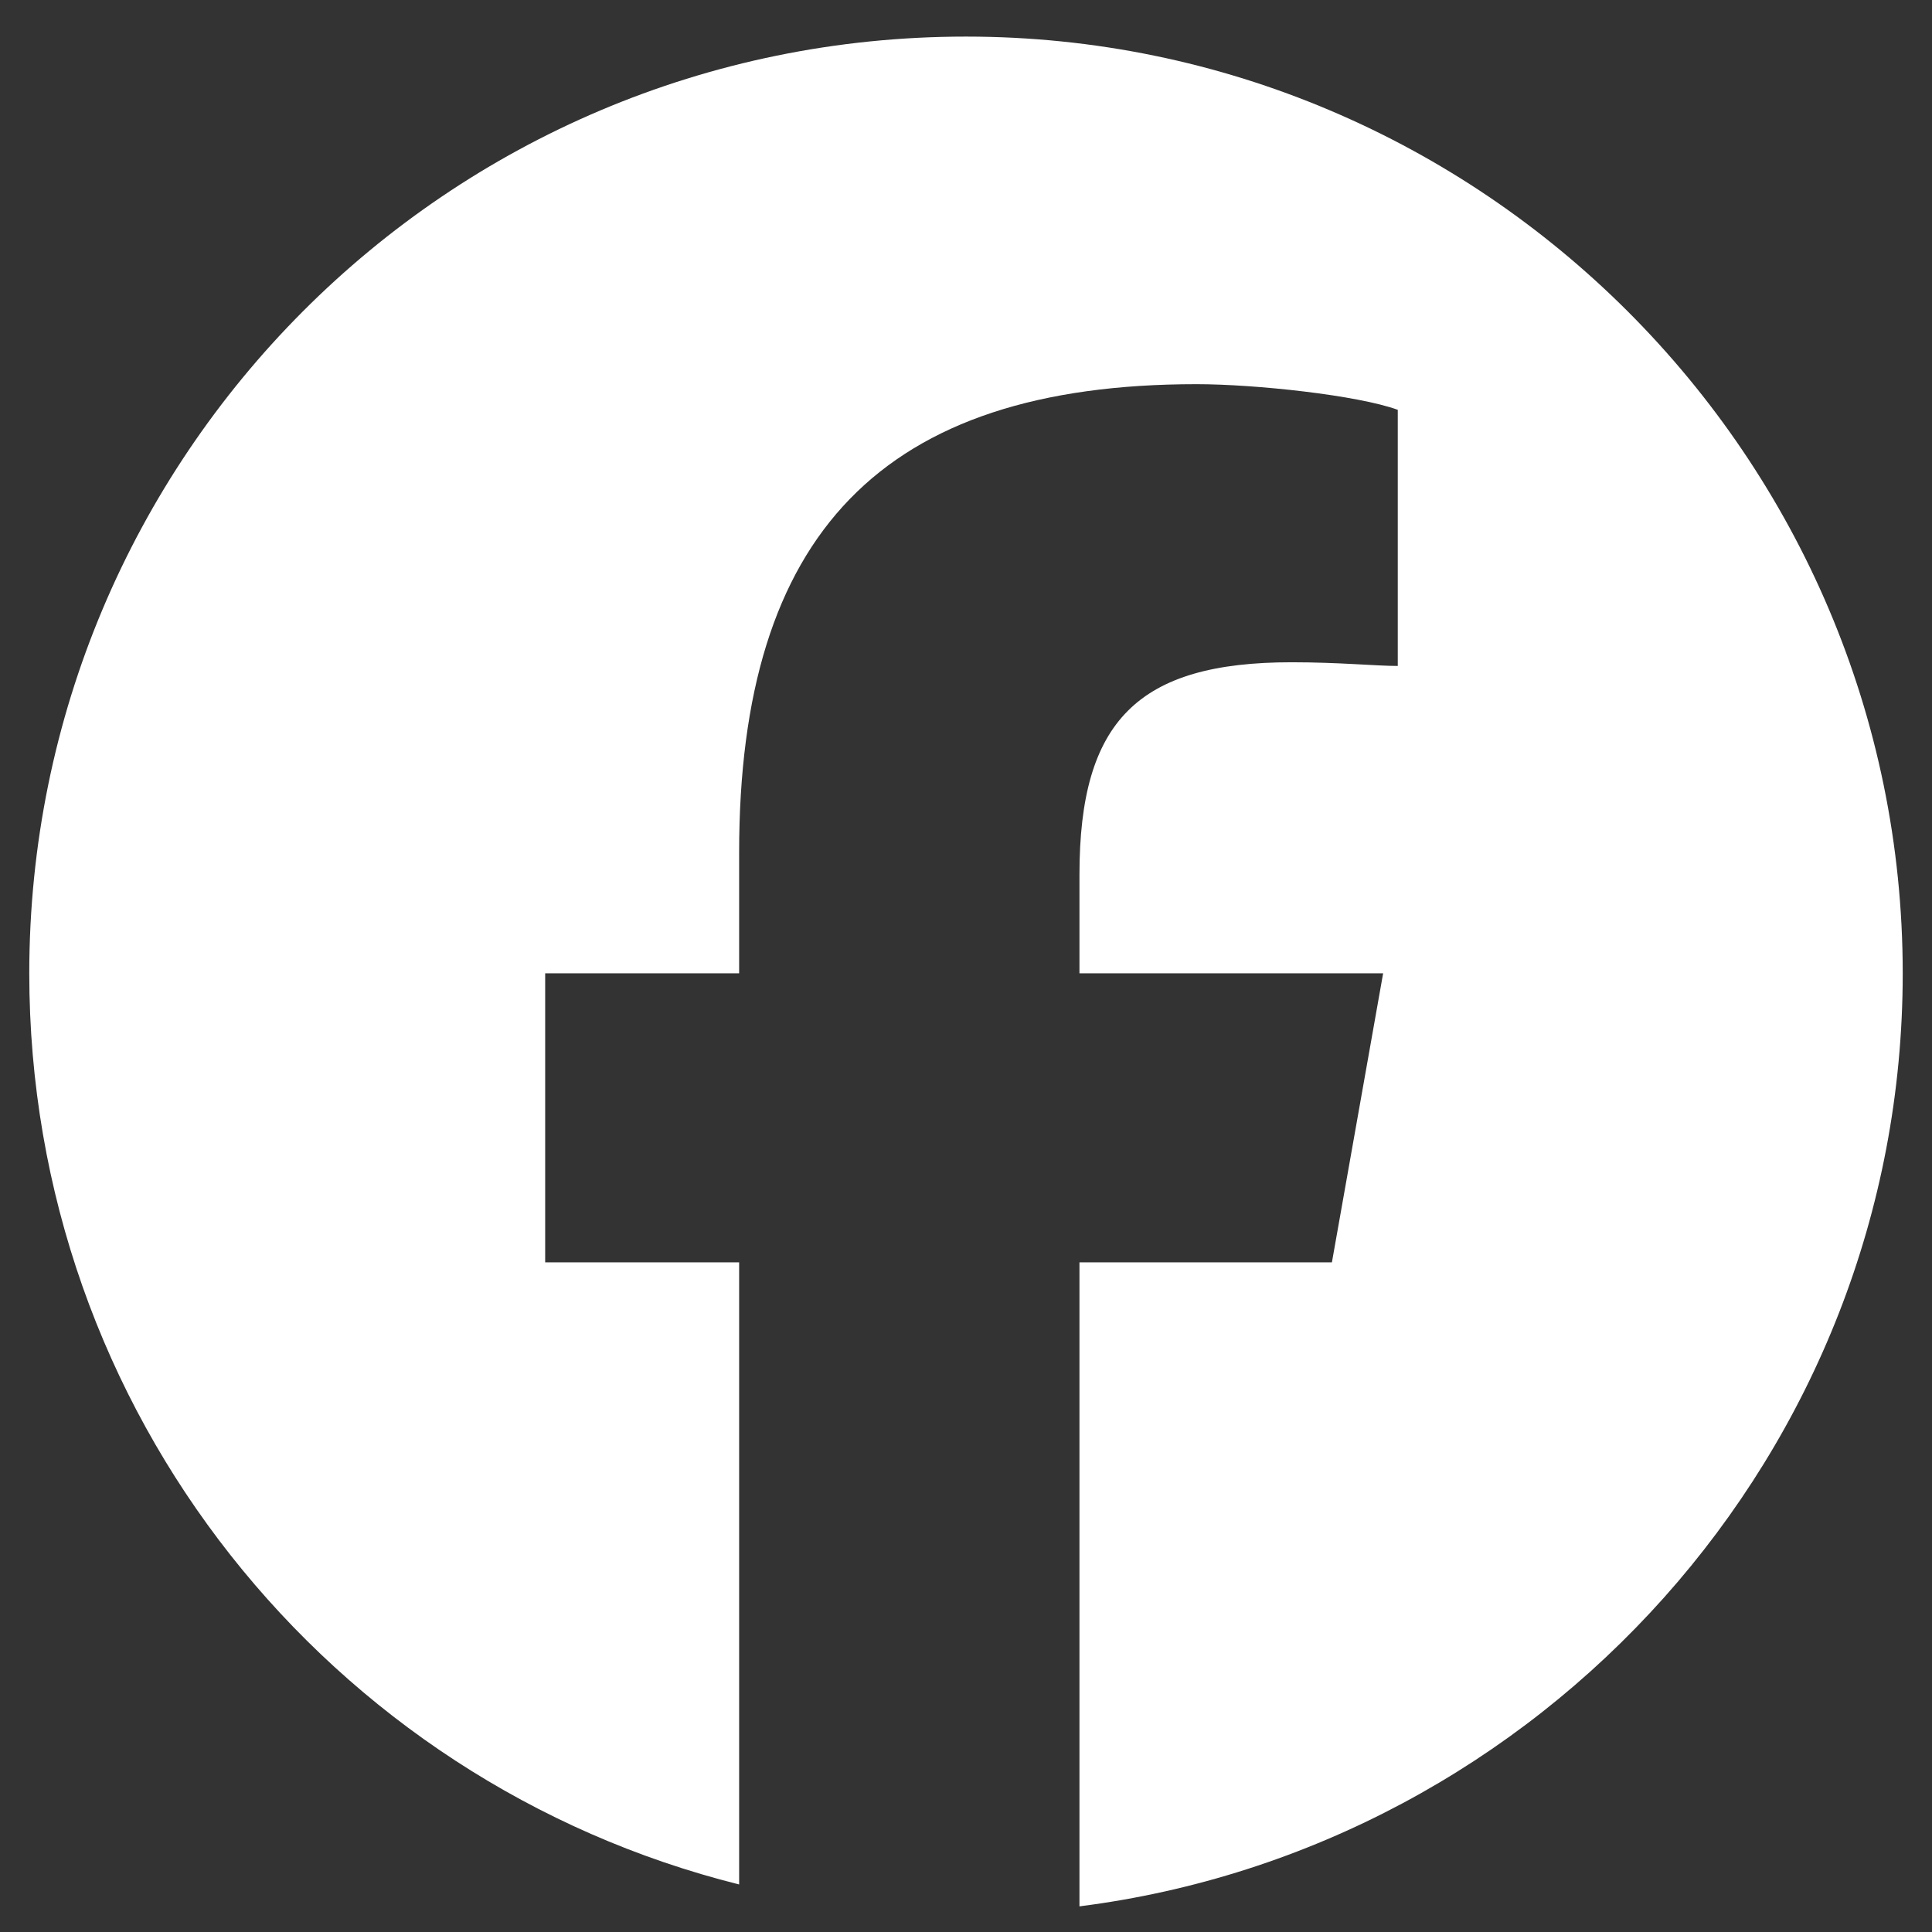 <svg width="33" height="33" viewBox="0 0 33 33" fill="none" xmlns="http://www.w3.org/2000/svg">
<rect x="0" y="0" width="33" height="33" fill="#333333" stroke="none"/>
<path d="M32.5 16.625C32.5 24.812 26.312 31.562 18.438 32.562V21.562H22.75L23.625 16.625H18.438V14.938C18.438 12.312 19.438 11.312 22.062 11.312C22.875 11.312 23.5 11.375 23.875 11.375V7C23.188 6.75 21.438 6.562 20.438 6.562C15.062 6.562 12.625 9.125 12.625 14.562V16.625H9.312V21.562H12.625V32.188C5.625 30.438 0.5 24.125 0.5 16.625C0.5 7.812 7.625 0.625 16.5 0.625C25.312 0.625 32.5 7.812 32.5 16.625Z" fill="white"/>
</svg>
